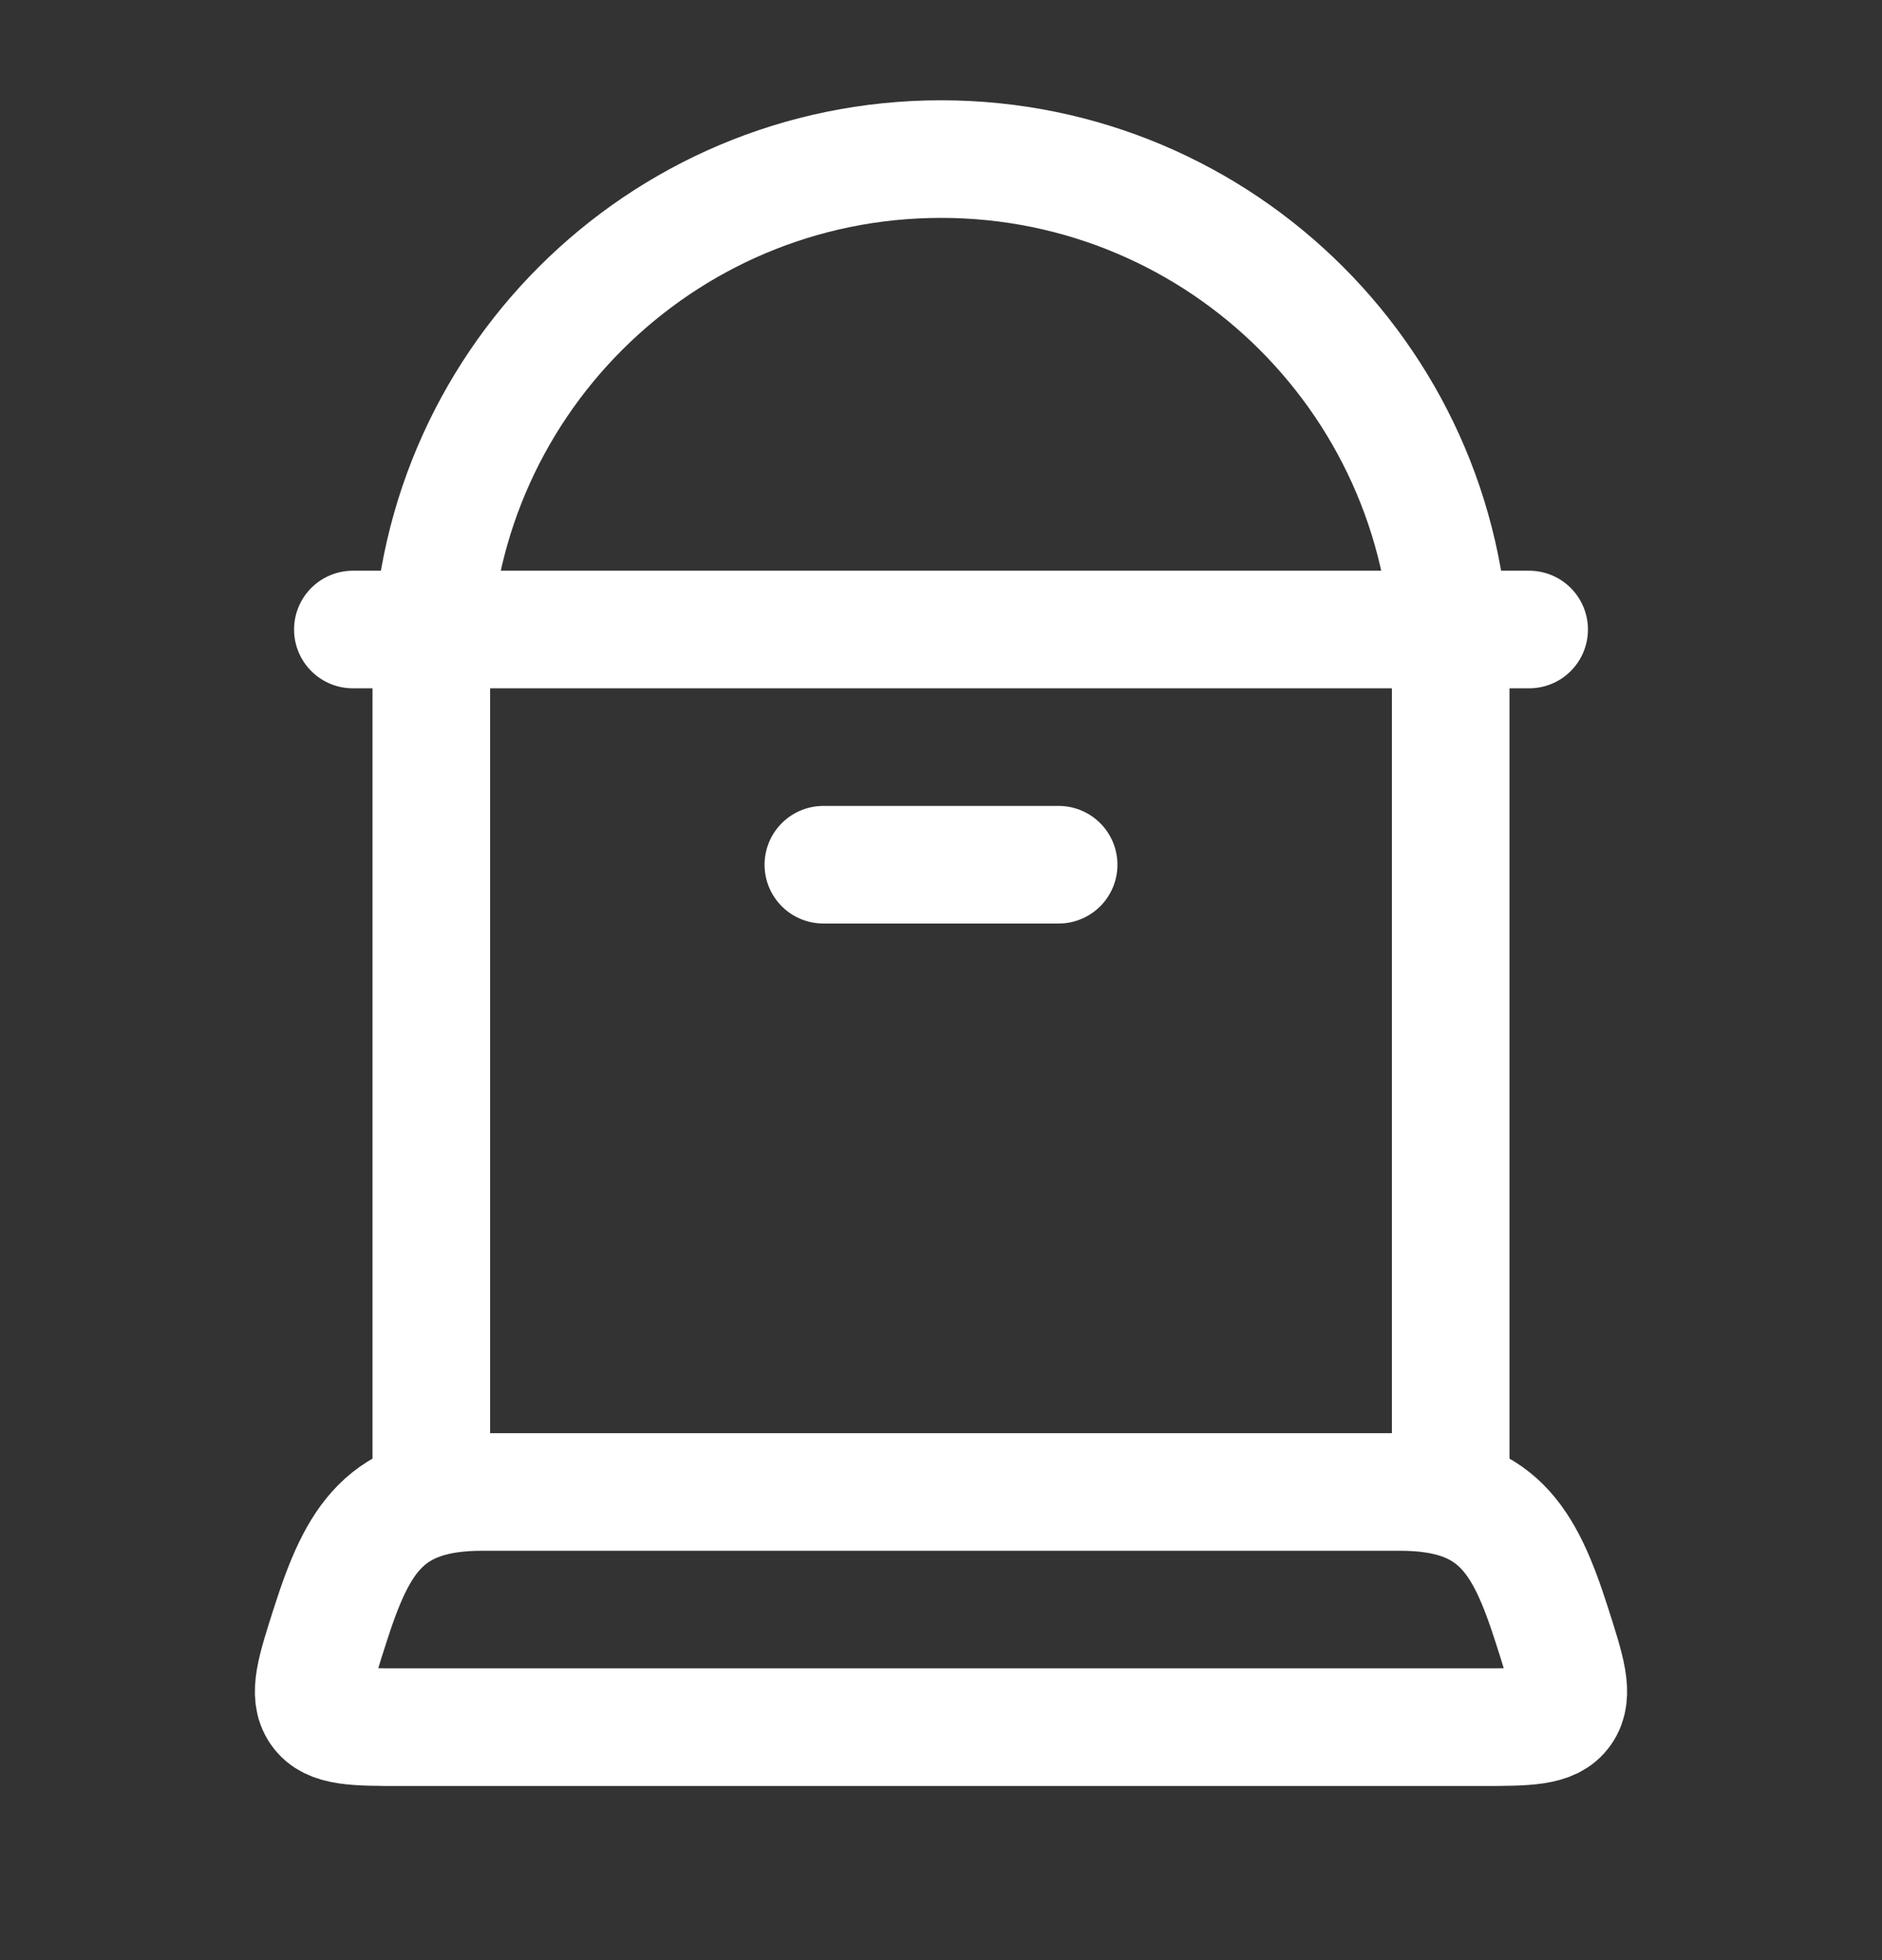 <svg width="24" height="25" viewBox="0 0 24 25" fill="none" xmlns="http://www.w3.org/2000/svg">
<rect x="0" y="0" width="24" height="25" fill="#333333" stroke="none"/>
<path d="M5.5 19.029V8.529C5.5 4.939 8.41 2.029 12 2.029C15.59 2.029 18.5 4.939 18.5 8.529V19.029" stroke="white" stroke-width="1.5" stroke-linecap="round" stroke-linejoin="round"/>
<path d="M18.869 22.029H5.131C4.52 22.029 4.214 22.029 4.07 21.822C3.925 21.614 4.022 21.314 4.215 20.713C4.561 19.637 4.909 19.029 6.149 19.029H17.851C19.091 19.029 19.439 19.637 19.785 20.713C19.978 21.314 20.075 21.614 19.93 21.822C19.786 22.029 19.48 22.029 18.869 22.029Z" stroke="white" stroke-width="1.5" stroke-linecap="round" stroke-linejoin="round"/>
<path d="M10.5 11.029H13.5" stroke="white" stroke-width="1.5" stroke-linecap="round" stroke-linejoin="round"/>
<path d="M4.5 8.029H19.5" stroke="white" stroke-width="1.5" stroke-linecap="round" stroke-linejoin="round"/>
</svg>
